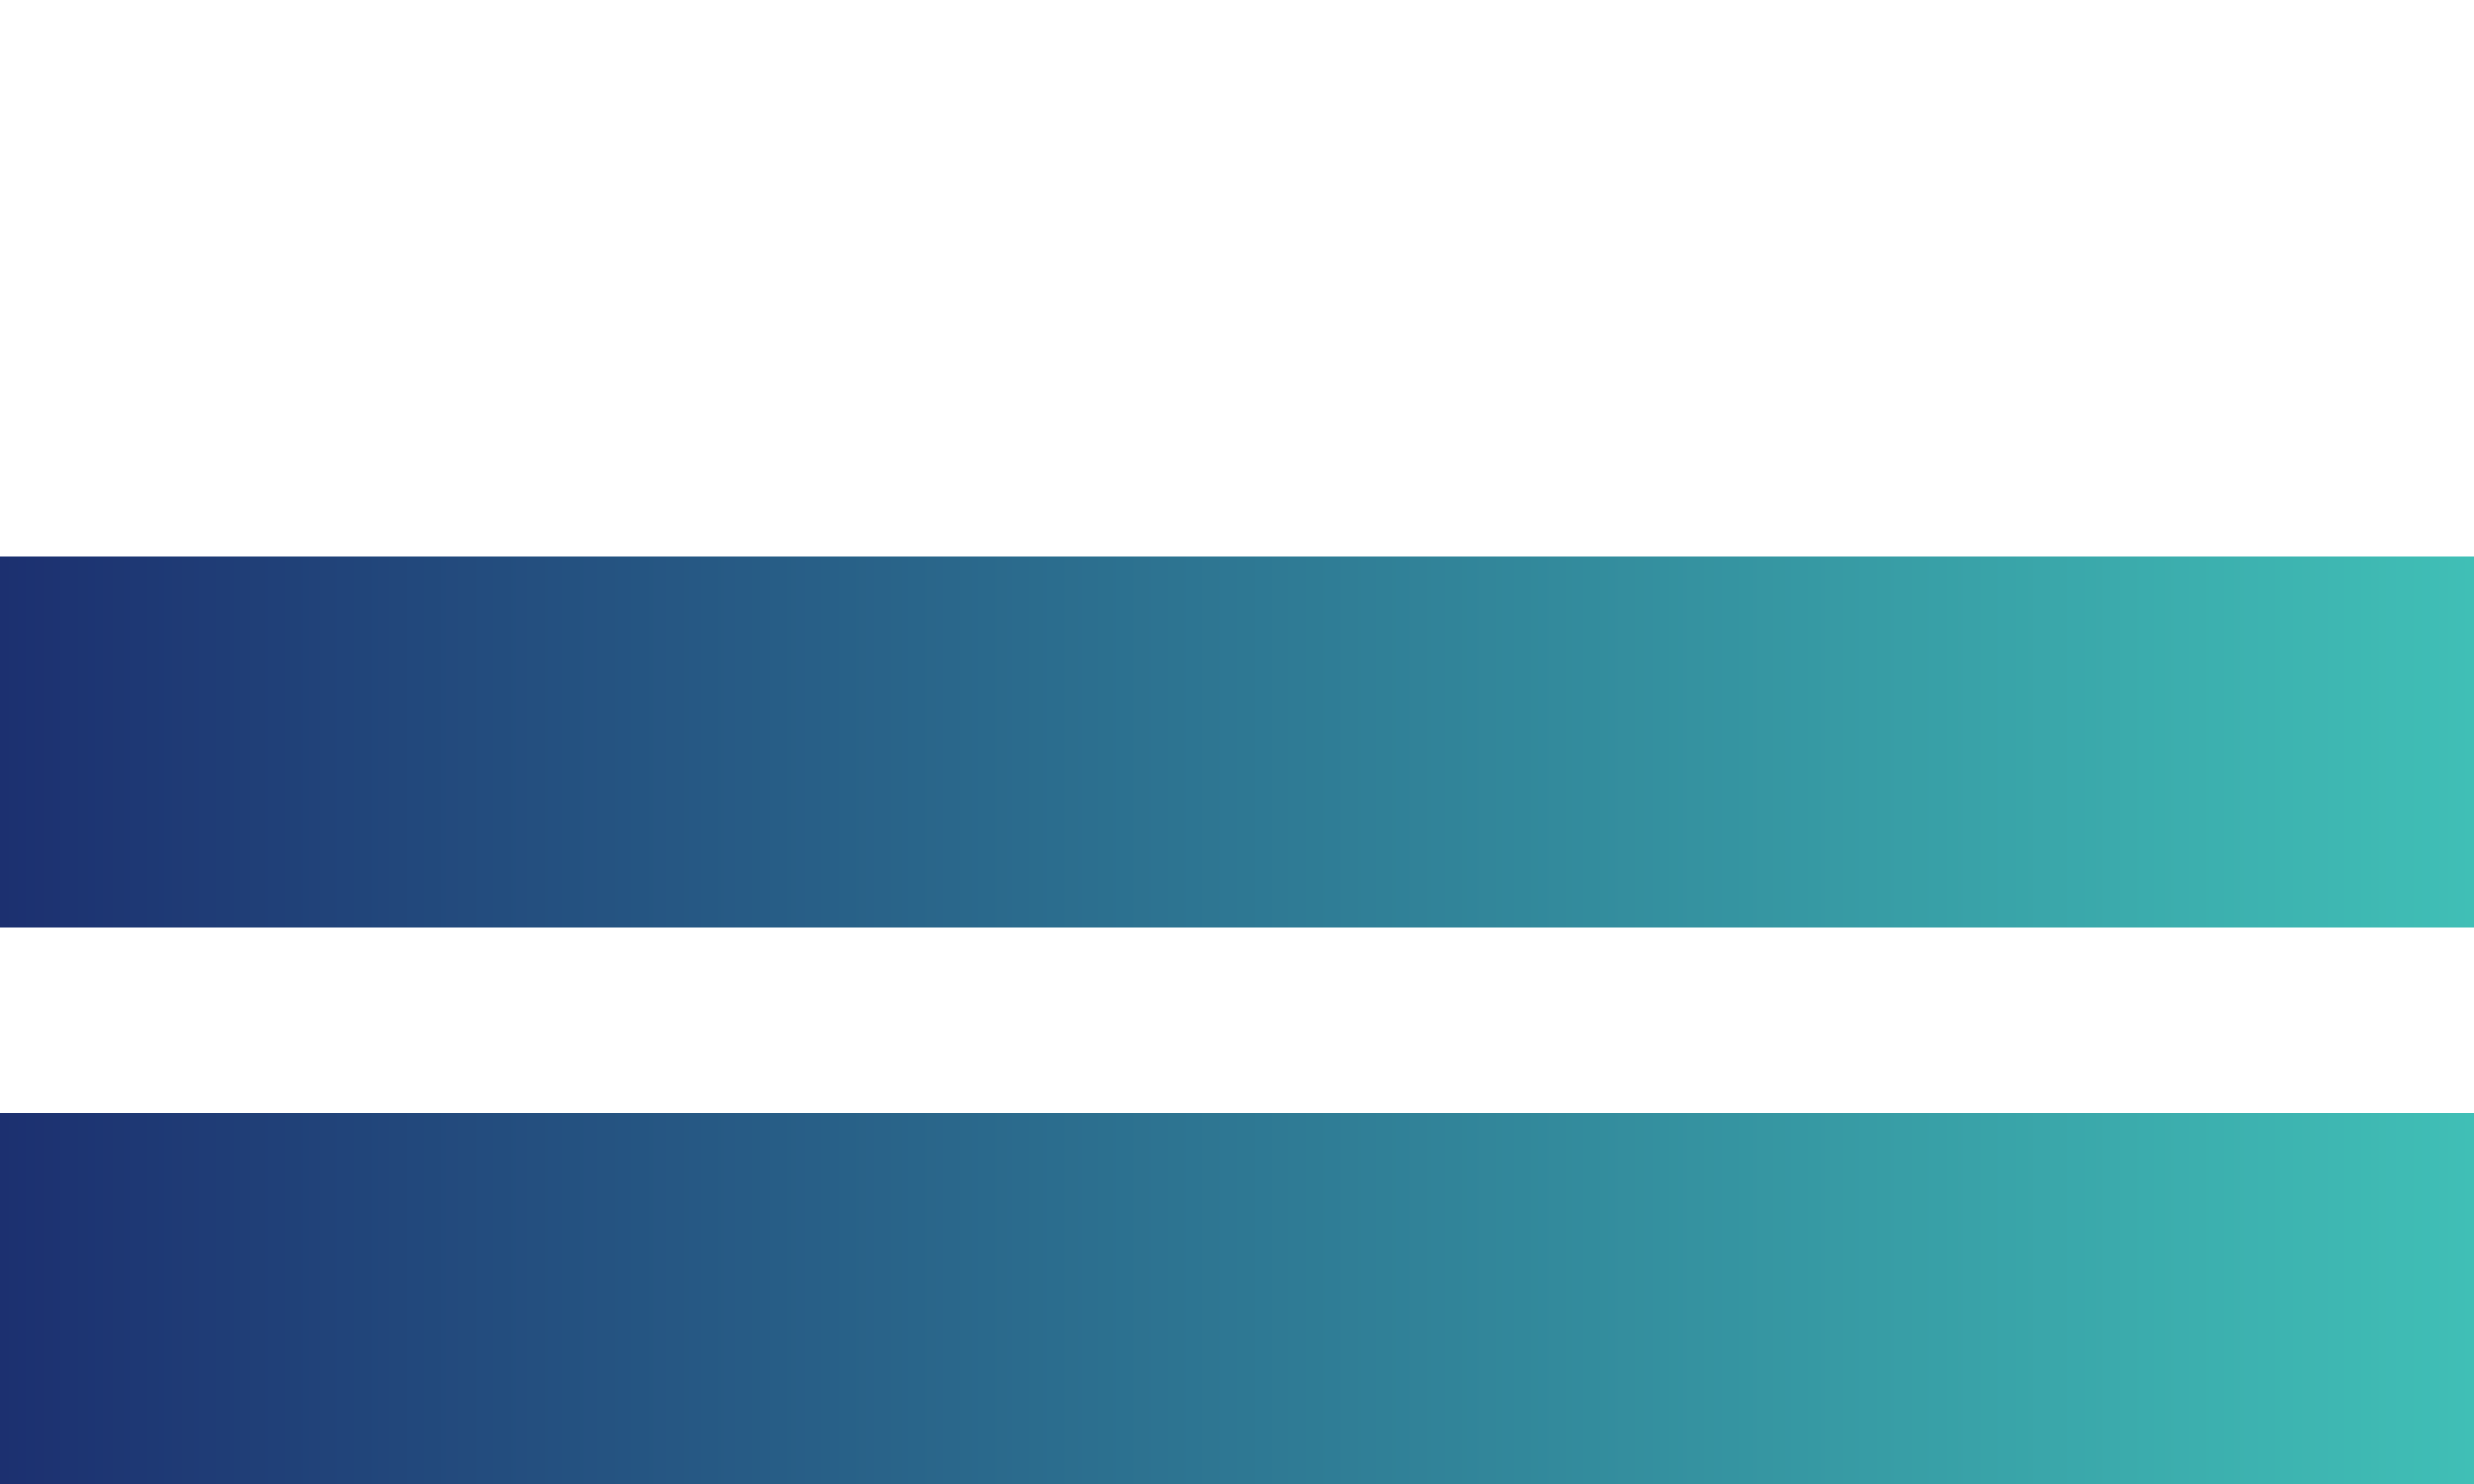 <svg width="80" height="48" viewBox="0 0 80 48" fill="none" xmlns="http://www.w3.org/2000/svg">
<rect y="36" width="80" height="12" fill="url(#paint0_linear_595_3239)"/>
<rect y="18" width="80" height="12" fill="url(#paint1_linear_595_3239)"/>
<defs>
<linearGradient id="paint0_linear_595_3239" x1="-3.26133e-07" y1="41.867" x2="80" y2="41.867" gradientUnits="userSpaceOnUse">
<stop offset="0" stop-color="#1C3070"/>
<stop offset="1" stop-color="#40BFB6"/>
</linearGradient>
<linearGradient id="paint1_linear_595_3239" x1="-3.26133e-07" y1="23.867" x2="80" y2="23.867" gradientUnits="userSpaceOnUse">
<stop offset="0" stop-color="#1C3070"/>
<stop offset="1" stop-color="#40BFB6"/>
</linearGradient>
</defs>
</svg>
